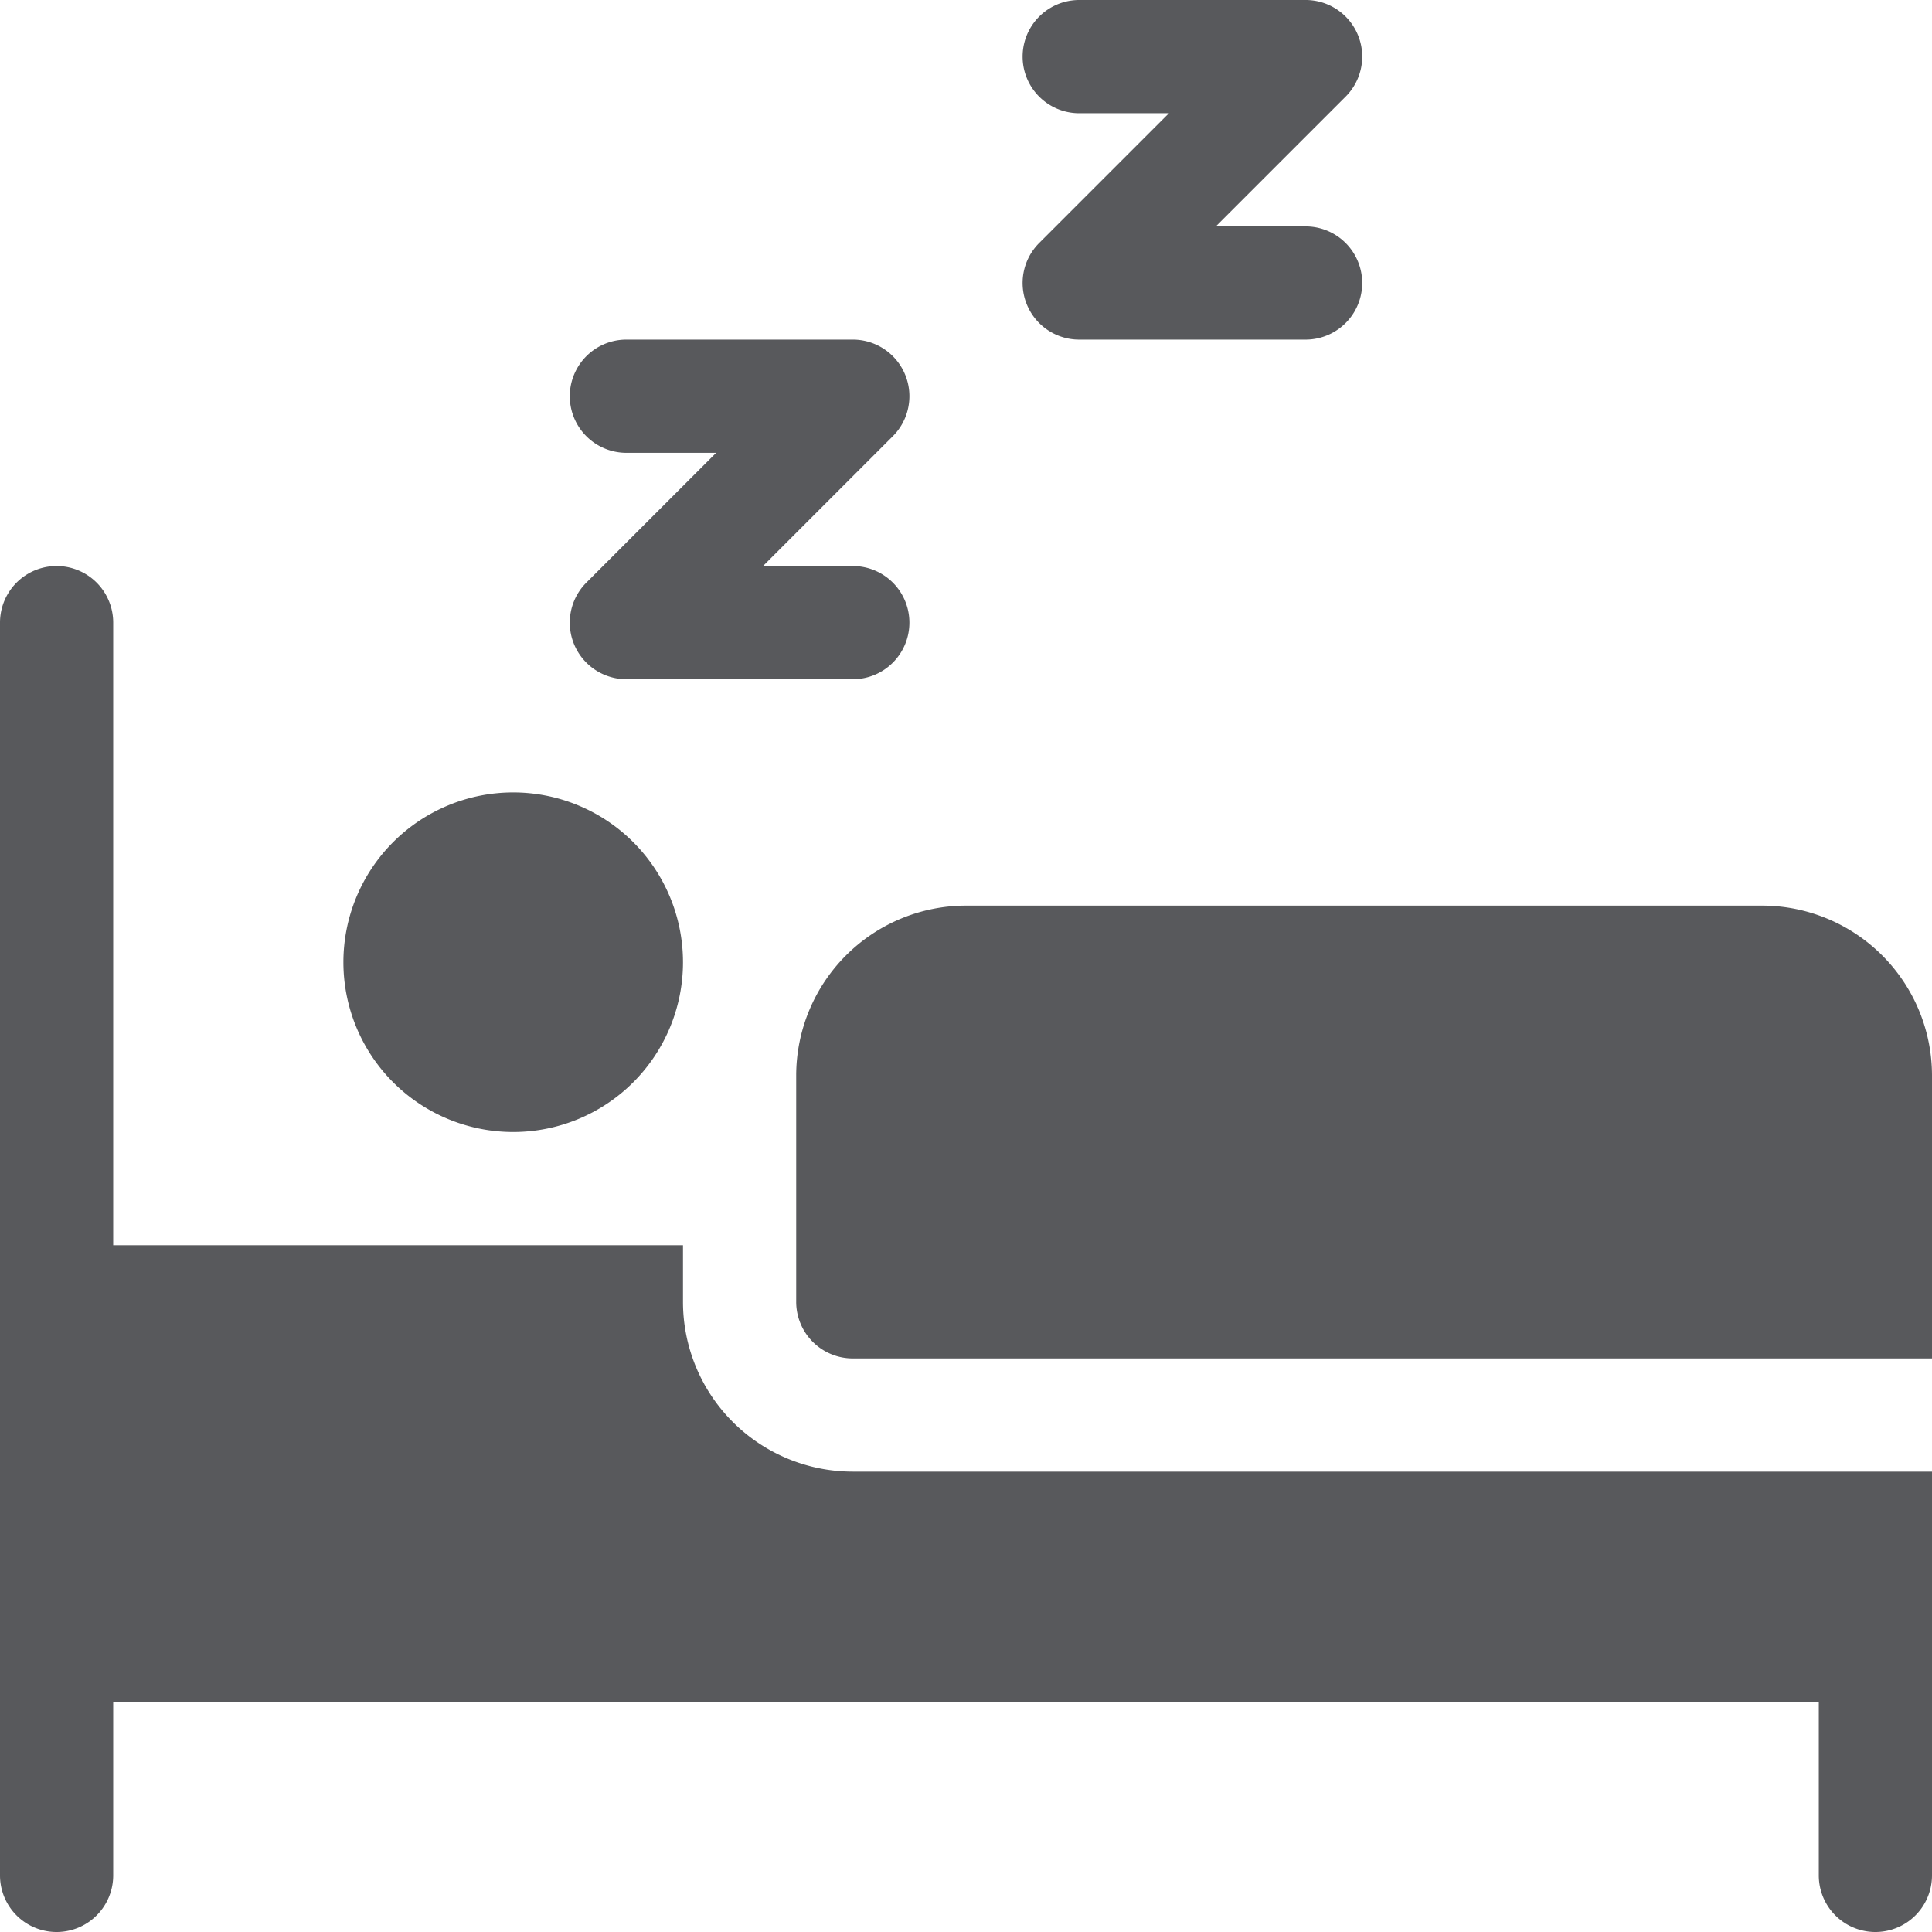 <svg xmlns="http://www.w3.org/2000/svg" width="739.605" height="739.606" viewBox="0 0 739.605 739.606">
  <g id="Group_464" data-name="Group 464" transform="translate(-6994 -14112.303)">
    <g id="Group_463" data-name="Group 463" transform="translate(6994 14112.303)">
      <path id="Path_1188" data-name="Path 1188" d="M281.011,198.341a21.659,21.659,0,0,0-21.668-21.668H224.978l49.684-49.684A21.664,21.664,0,0,0,259.343,90H172.67a21.668,21.668,0,0,0,0,43.336h34.364L157.35,183.021a21.665,21.665,0,0,0,15.32,36.988h86.672A21.659,21.659,0,0,0,281.011,198.341Zm0,0" transform="translate(67.124 40.009)" fill="#58595c"/>
      <path id="Path_1189" data-name="Path 1189" d="M272.655,116.636a21.643,21.643,0,0,0,20.015,13.373h86.673a21.668,21.668,0,0,0,0-43.336H344.978l49.684-49.684A21.664,21.664,0,0,0,379.342,0H292.67a21.668,21.668,0,0,0,0,43.336h34.365L277.35,93.021A21.634,21.634,0,0,0,272.655,116.636Zm0,0" transform="translate(120.469 0)" fill="#58595c"/>
      <path id="Path_1190" data-name="Path 1190" d="M580.8,240H276a65.079,65.079,0,0,0-65,65v86.673a21.659,21.659,0,0,0,21.668,21.668H645.807V305A65.079,65.079,0,0,0,580.8,240Zm0,0" transform="translate(93.798 106.691)" fill="#58595c"/>
      <path id="Path_1191" data-name="Path 1191" d="M261.462,431.686V410.018H43.336V171.668a21.668,21.668,0,1,0-43.336,0V651.257a21.668,21.668,0,1,0,43.336,0V584.808H696.269v66.449a21.668,21.668,0,1,0,43.336,0V496.69H326.466A65.007,65.007,0,0,1,261.462,431.686Zm0,0" transform="translate(0 66.682)" fill="#58595c"/>
      <path id="Path_1192" data-name="Path 1192" d="M221.009,275a65,65,0,1,1-65-65A65.007,65.007,0,0,1,221.009,275Zm0,0" transform="translate(40.453 93.354)" fill="#58595c"/>
    </g>
  </g>
</svg>
